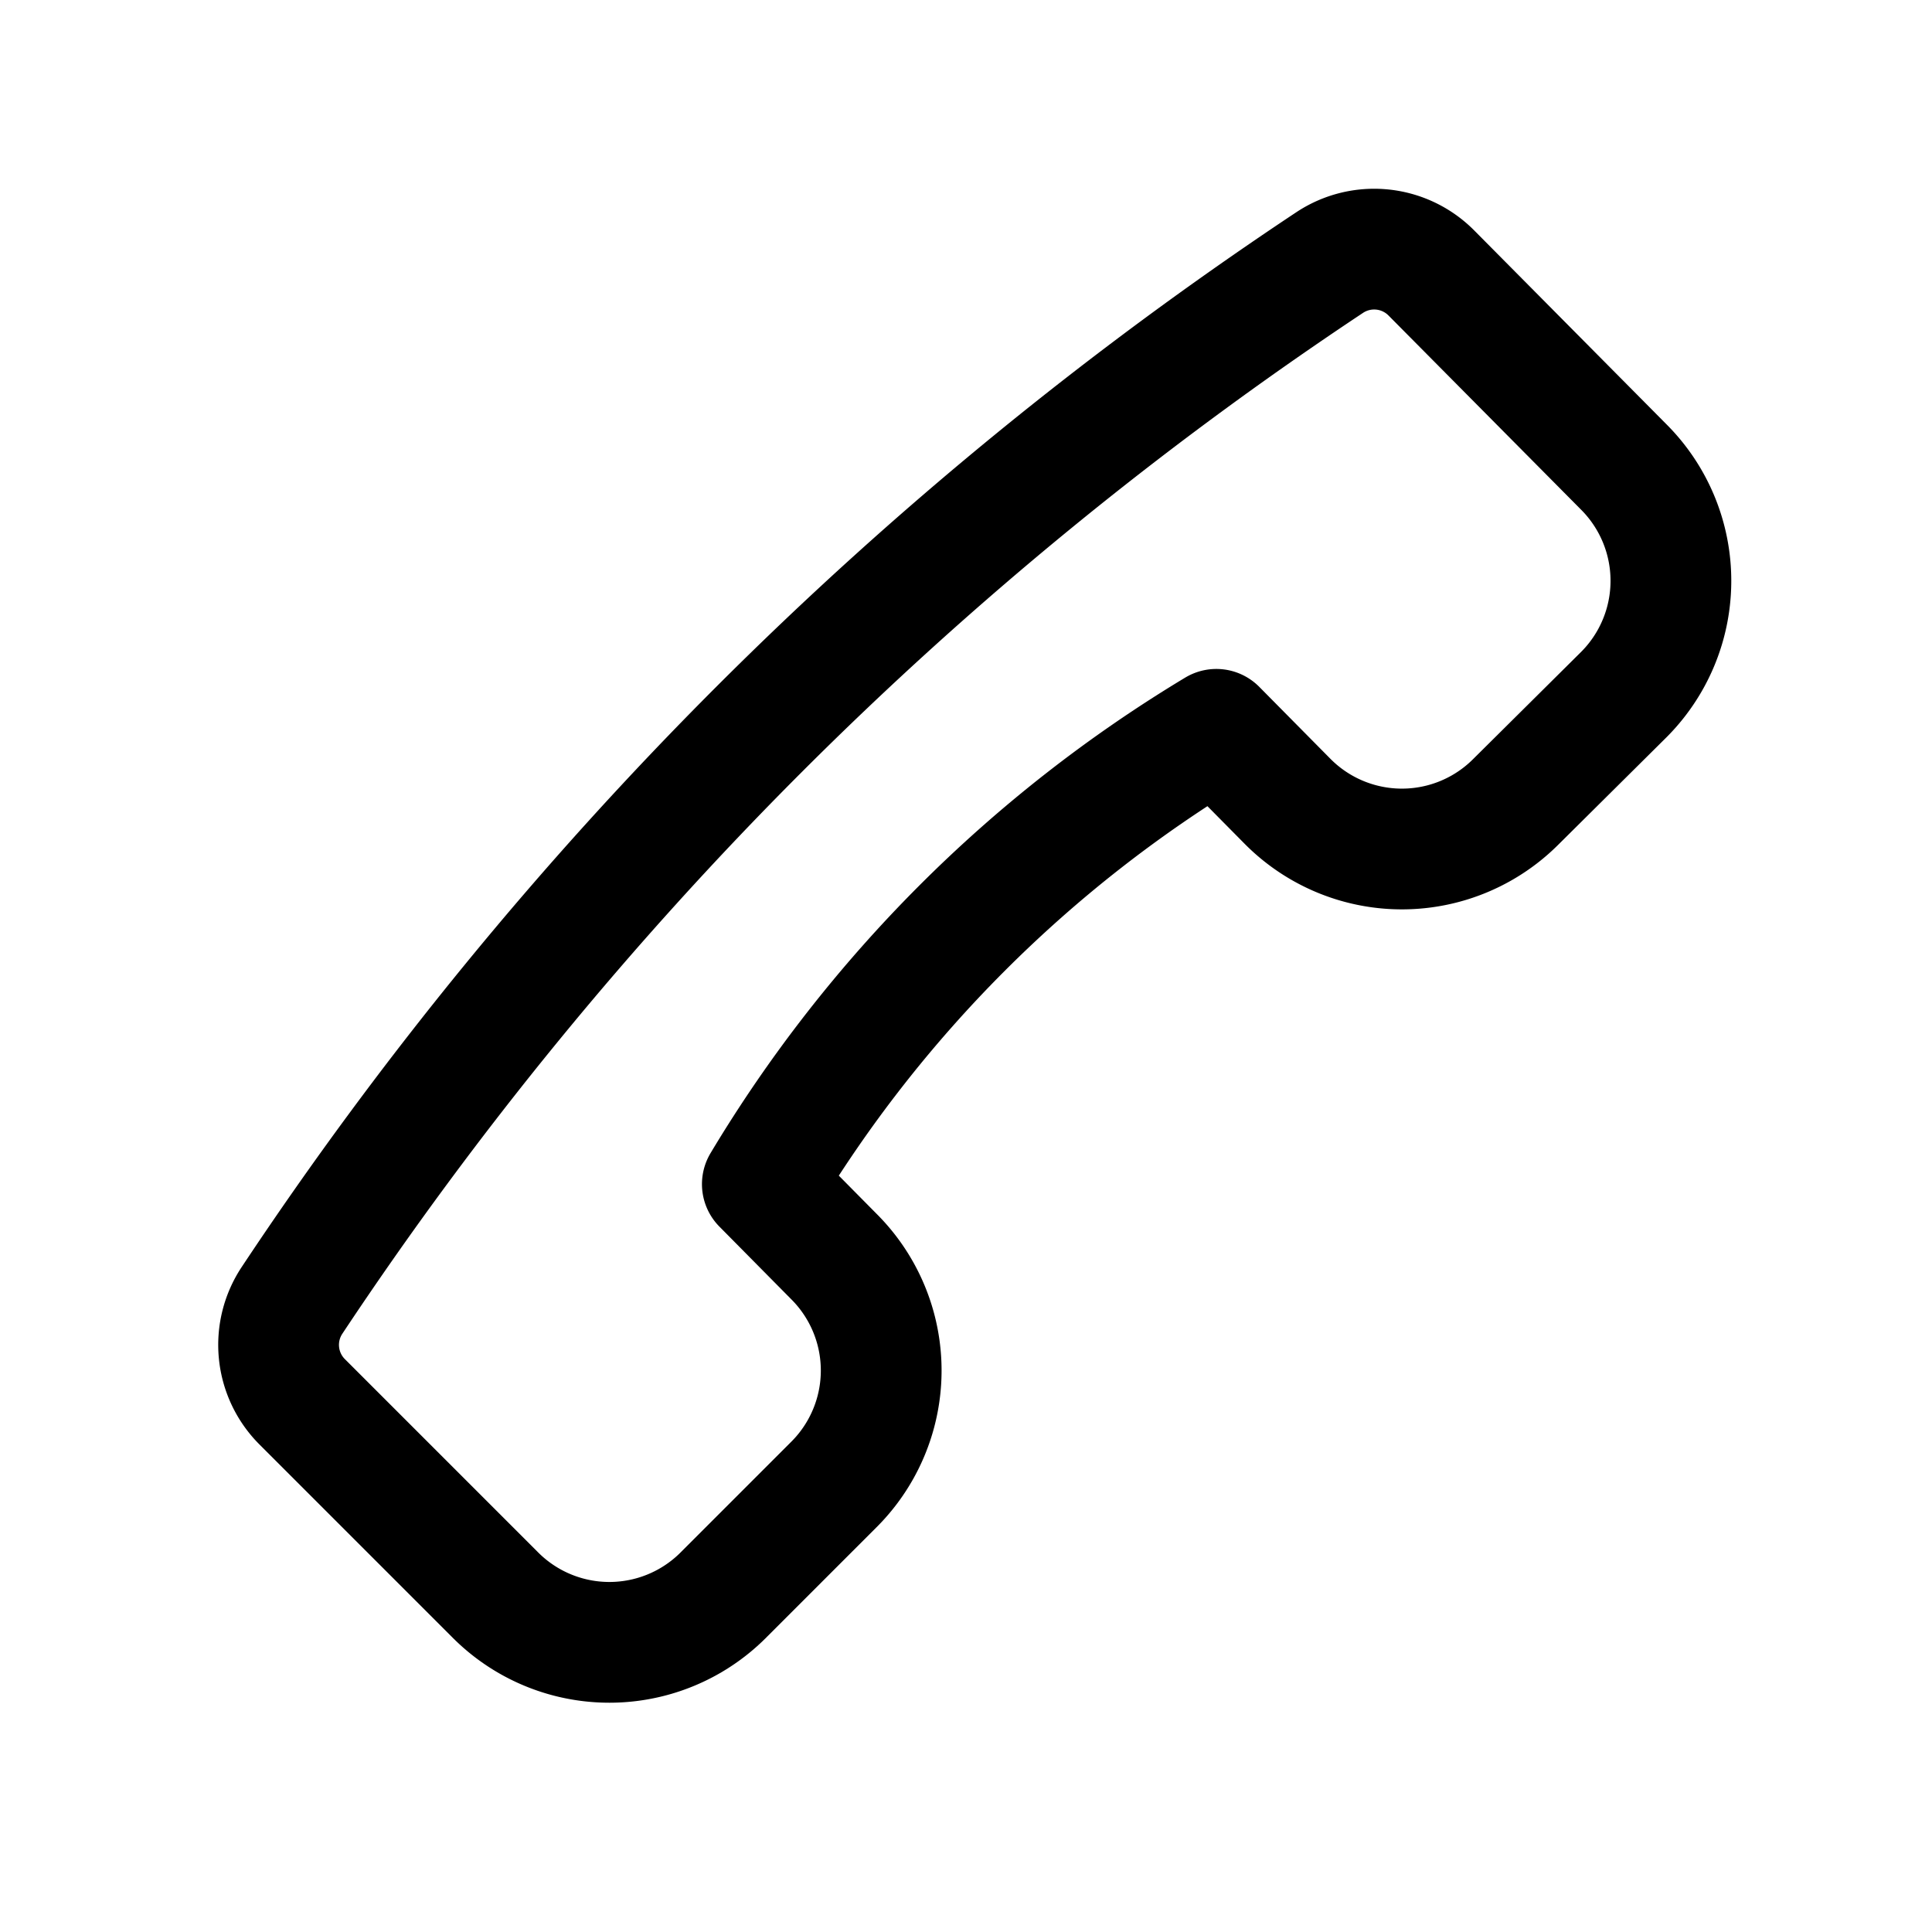 <svg width="800" height="800" viewBox="0 0 24 24" xmlns="http://www.w3.org/2000/svg"><path d="M3.75 17.41l2.39 2.39a2 2 0 002.86 0l1.36-1.36a2 2 0 000-2.83l-.89-.9h0a16.48 16.48 0 015.64-5.65h0l.89.9a2 2 0 002.83 0l1.34-1.33a2 2 0 000-2.83l-2.39-2.41a1 1 0 00-1.26-.13h0A46 46 0 003.63 16.15h0a1 1 0 00.12 1.26z" fill="none" stroke="#000" stroke-linecap="round" stroke-linejoin="round" stroke-width="1.5"/></svg>